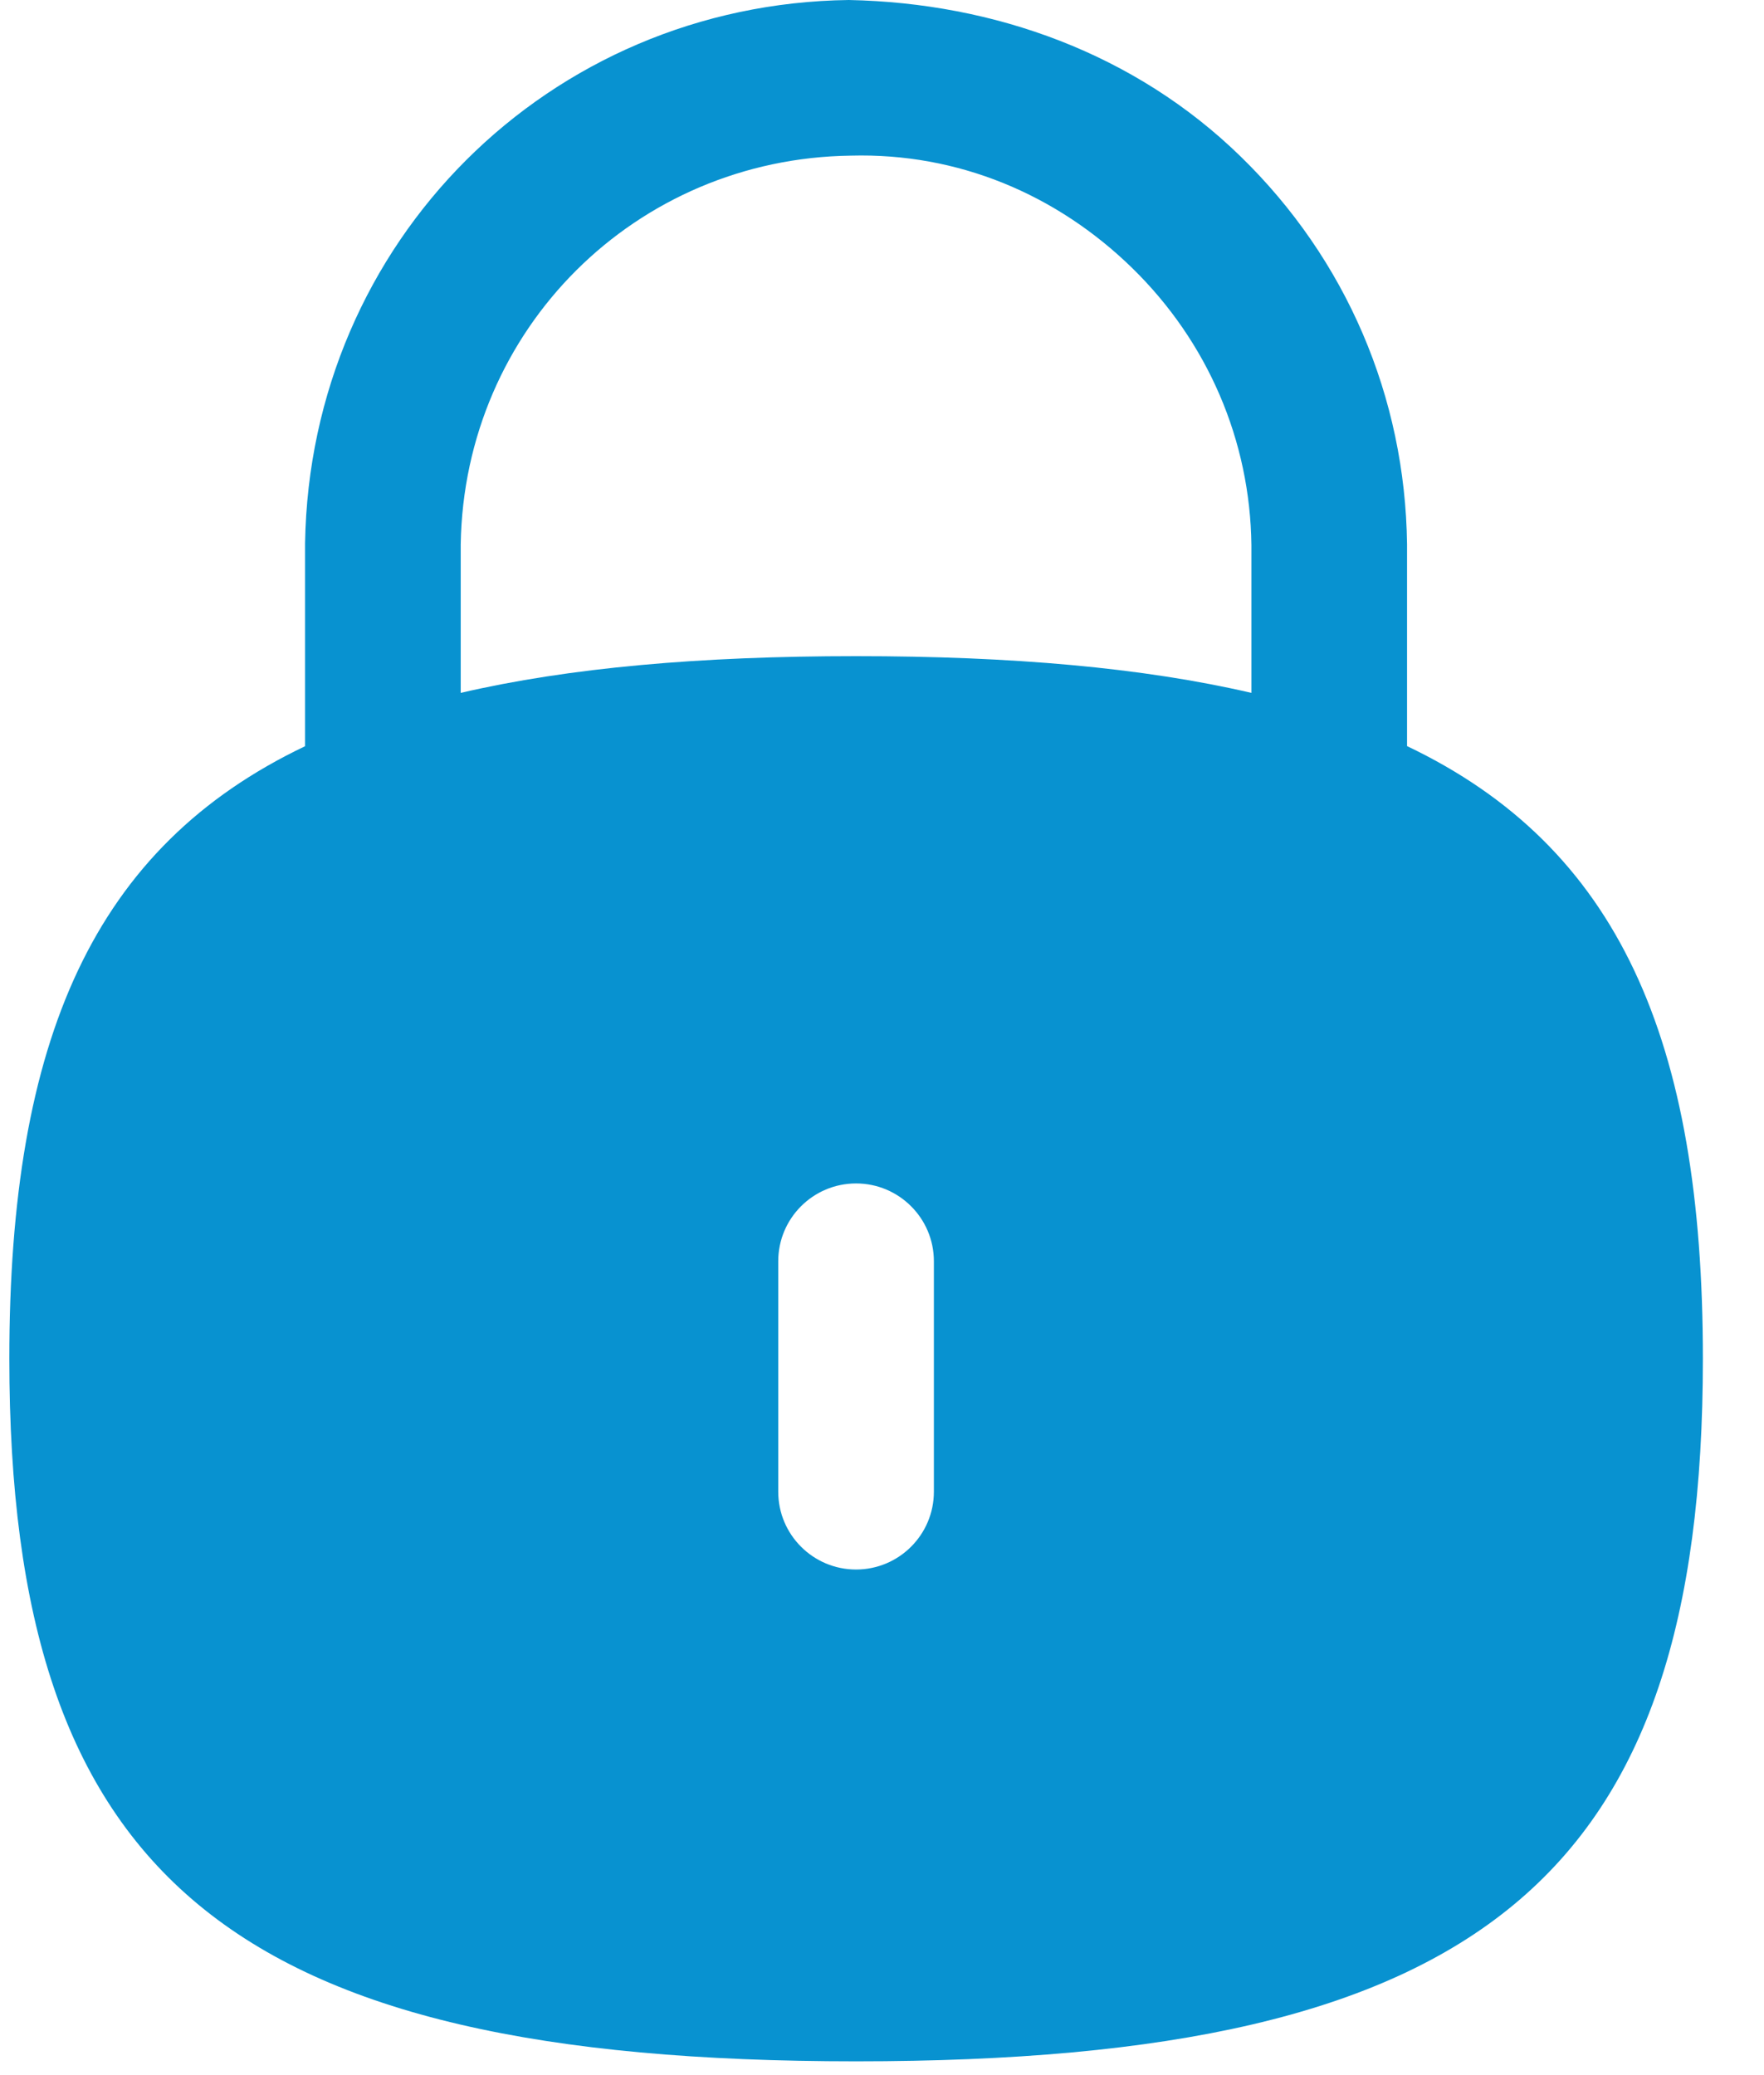 <?xml version="1.0" encoding="UTF-8"?> <svg xmlns="http://www.w3.org/2000/svg" width="17" height="20" viewBox="0 0 17 20" fill="none"><path fill-rule="evenodd" clip-rule="evenodd" d="M12.06 6.678C11.014 6.435 9.753 6.324 8.25 6.324C6.747 6.324 5.486 6.435 4.44 6.678V5.246C4.473 3.172 6.124 1.527 8.2 1.5C9.231 1.472 10.182 1.872 10.911 2.583C11.639 3.294 12.048 4.245 12.06 5.254V6.678ZM9 14.377C9 14.791 8.664 15.127 8.25 15.127C7.836 15.127 7.5 14.791 7.5 14.377V12.156C7.5 11.742 7.836 11.406 8.25 11.406C8.664 11.406 9 11.742 9 12.156V14.377ZM13.56 7.191V5.245C13.542 3.826 12.974 2.499 11.957 1.509C10.942 0.519 9.588 0.028 8.18 0C5.289 0.037 2.987 2.331 2.94 5.235V7.192C0.906 8.162 0.09 10.013 0.09 13.095C0.09 18.095 2.226 19.867 8.25 19.867C14.275 19.867 16.411 18.095 16.411 13.095C16.411 10.013 15.594 8.161 13.56 7.191Z" fill="#0892D0"></path></svg> 